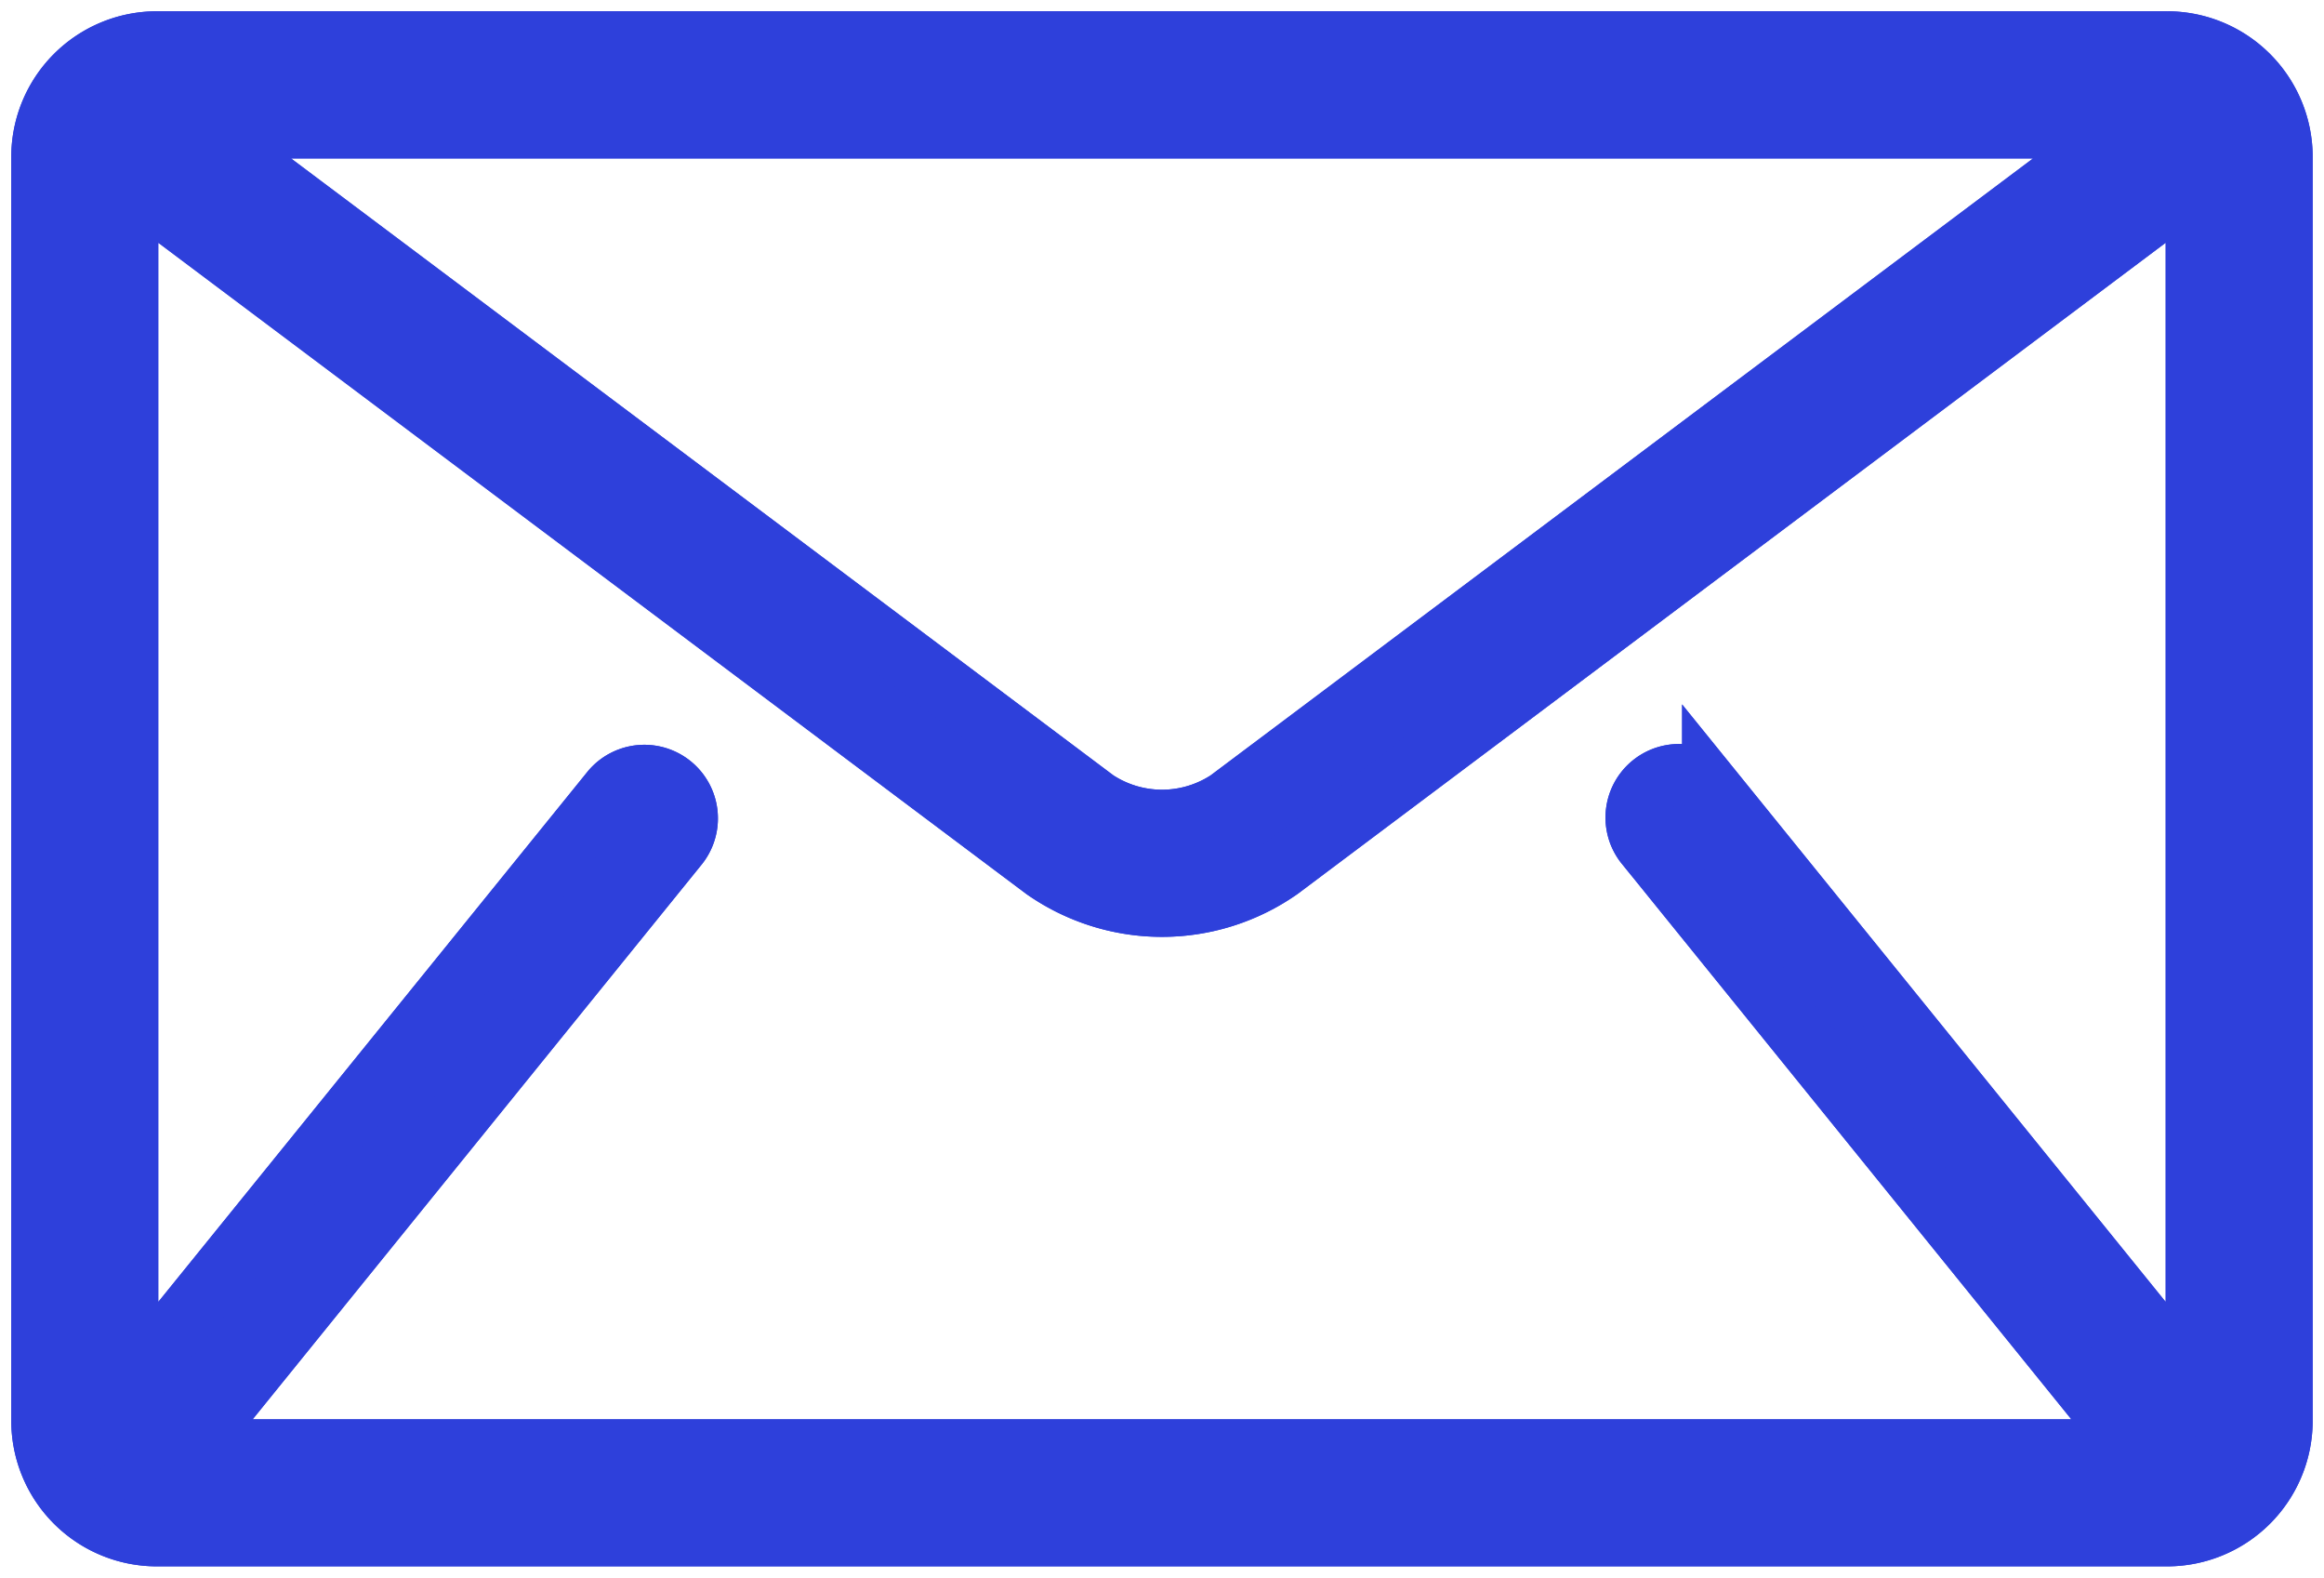 <svg id="Grupo_172" data-name="Grupo 172" xmlns="http://www.w3.org/2000/svg" xmlns:xlink="http://www.w3.org/1999/xlink" width="38.163" height="25.899" viewBox="0 0 38.163 25.899">
  <defs>
    <clipPath id="clip-path">
      <rect id="Retângulo_95" data-name="Retângulo 95" width="38.163" height="25.899" fill="#2e40db" stroke="#2e40db" stroke-width="1"/>
    </clipPath>
  </defs>
  <g id="Grupo_171" data-name="Grupo 171" transform="translate(0 0)" clip-path="url(#clip-path)">
    <path id="Caminho_140" data-name="Caminho 140" d="M35.405.5H2.387A1.892,1.892,0,0,0,.5,2.387V23.142a1.891,1.891,0,0,0,1.887,1.887H35.405a1.891,1.891,0,0,0,1.887-1.887V2.387A1.892,1.892,0,0,0,35.405.5M34.7,1.916,19.983,12.953a1.971,1.971,0,0,1-2.172,0L3.094,1.916ZM26.838,13.682l8.018,9.907c.007.01.018.016.026.026H2.912c.005-.01.018-.016.025-.026l8.02-9.907a.708.708,0,0,0-1.1-.891L1.914,22.6V2.8L16.961,14.085a3.373,3.373,0,0,0,3.869,0L35.878,2.8V22.6l-7.941-9.809a.707.707,0,1,0-1.1.891" transform="translate(0.185 0.185)" fill="#2e40db" stroke="#2e40db" stroke-width="1"/>
    <path id="Caminho_141" data-name="Caminho 141" d="M35.405.5H2.387A1.892,1.892,0,0,0,.5,2.387V23.142a1.891,1.891,0,0,0,1.887,1.887H35.405a1.891,1.891,0,0,0,1.887-1.887V2.387A1.892,1.892,0,0,0,35.405.5ZM34.7,1.916,19.983,12.953a1.971,1.971,0,0,1-2.172,0L3.094,1.916ZM26.838,13.682l8.018,9.907c.007.01.018.016.026.026H2.912c.005-.01.018-.016.025-.026l8.02-9.907a.708.708,0,0,0-1.1-.891L1.914,22.6V2.8L16.961,14.085a3.373,3.373,0,0,0,3.869,0L35.878,2.8V22.6l-7.941-9.809a.707.707,0,1,0-1.1.891Z" transform="translate(0.185 0.185)" fill="#2e40db" stroke="#2e40db" stroke-width="1"/>
  </g>
</svg>
